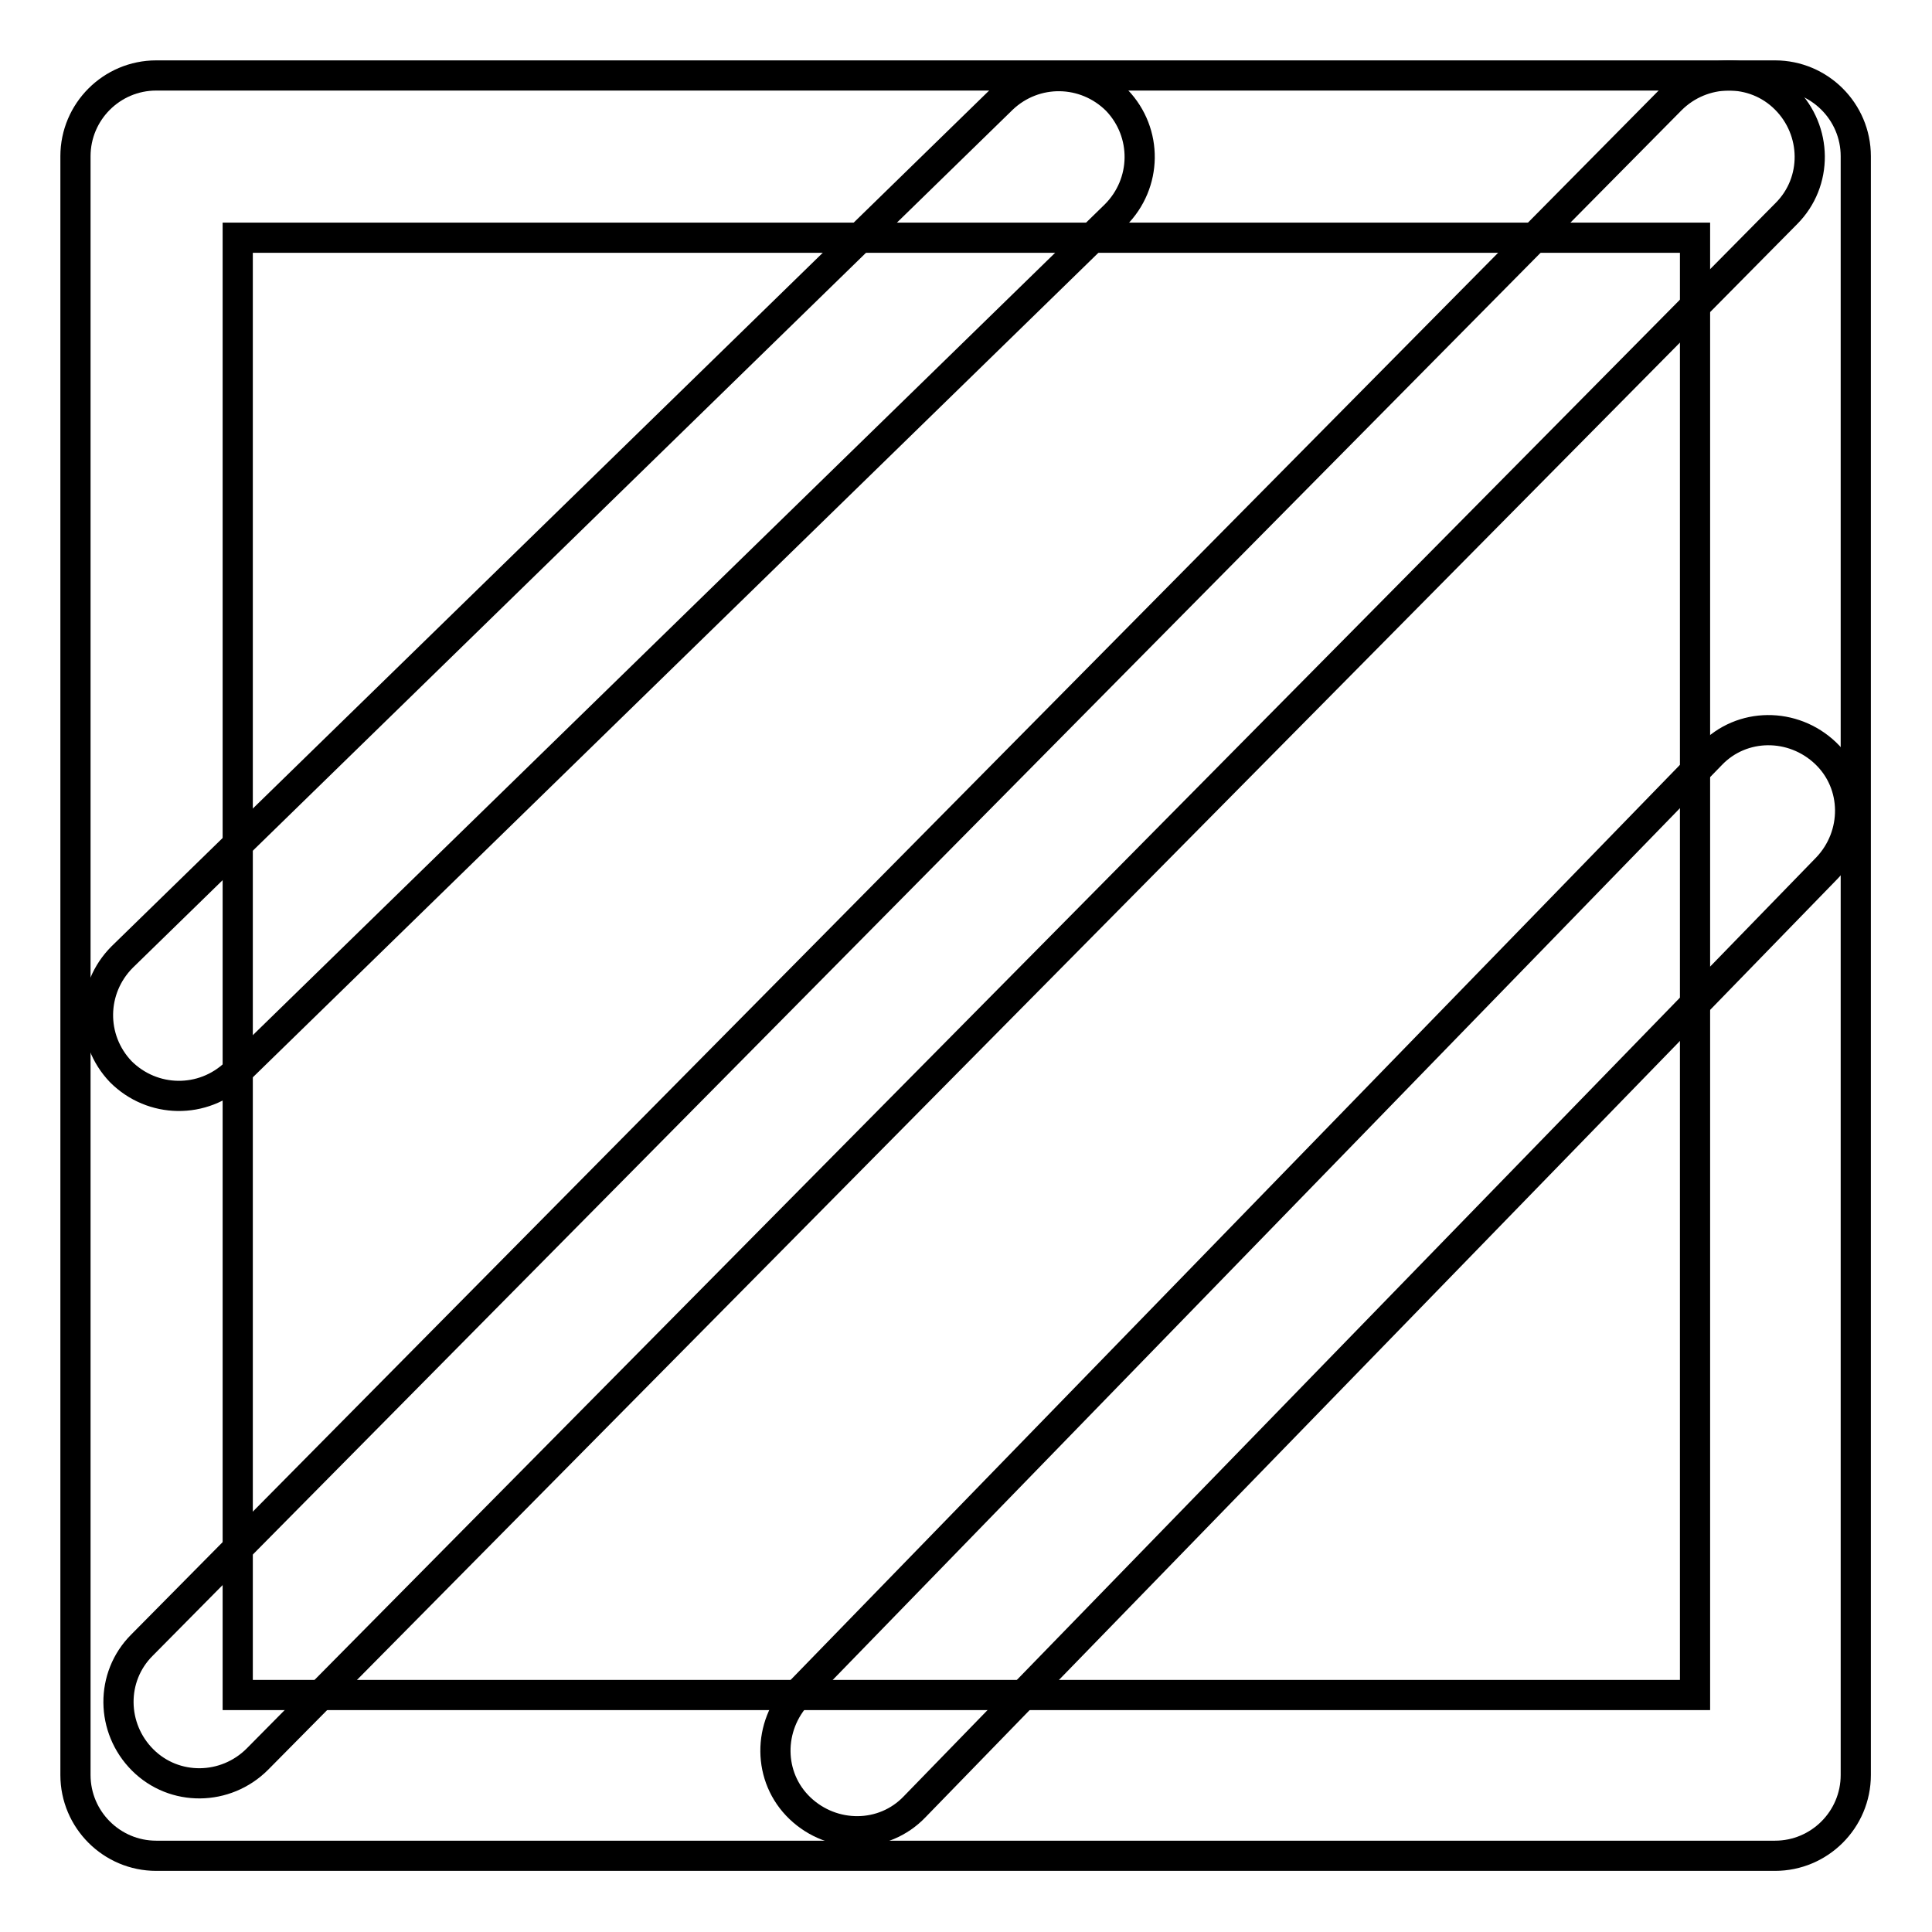 <?xml version="1.0" encoding="utf-8"?>
<!-- Svg Vector Icons : http://www.onlinewebfonts.com/icon -->
<!DOCTYPE svg PUBLIC "-//W3C//DTD SVG 1.1//EN" "http://www.w3.org/Graphics/SVG/1.1/DTD/svg11.dtd">
<svg version="1.1" xmlns="http://www.w3.org/2000/svg" xmlns:xlink="http://www.w3.org/1999/xlink" x="0px" y="0px" viewBox="0 0 256 256" enable-background="new 0 0 256 256" xml:space="preserve">
<g> <path stroke-width="4" fill-opacity="0" stroke="#000000"  d="M132.8,13.1c4.3-4.1,11-4,15.2,0.2c4.1,4.3,4,11-0.2,15.2L31.2,142.2c-4.3,4.1-11,4-15.2-0.2 c-4.1-4.3-4-11,0.2-15.2L132.8,13.1z M221.4,13.2c4.2-4.2,11-4.3,15.2-0.1c4.2,4.2,4.3,11,0.1,15.2L34.1,233.1 c-4.2,4.2-11,4.3-15.2,0.1c-4.2-4.2-4.3-11-0.1-15.2L221.4,13.2z M226.7,100c4.1-4.3,10.9-4.3,15.2-0.2c4.3,4.1,4.3,10.9,0.2,15.2 L121.2,239.4c-4.1,4.3-10.9,4.3-15.2,0.2c-4.3-4.1-4.3-10.9-0.2-15.2L226.7,100L226.7,100z"/> <path stroke-width="4" fill-opacity="0" stroke="#000000"  d="M31.5,31.5v193.1h193.1V31.5H31.5z M20.7,10h214.5c5.9,0,10.7,4.8,10.7,10.7v214.5 c0,5.9-4.8,10.7-10.7,10.7H20.7c-5.9,0-10.7-4.8-10.7-10.7V20.7C10,14.8,14.8,10,20.7,10z"/></g>
</svg>